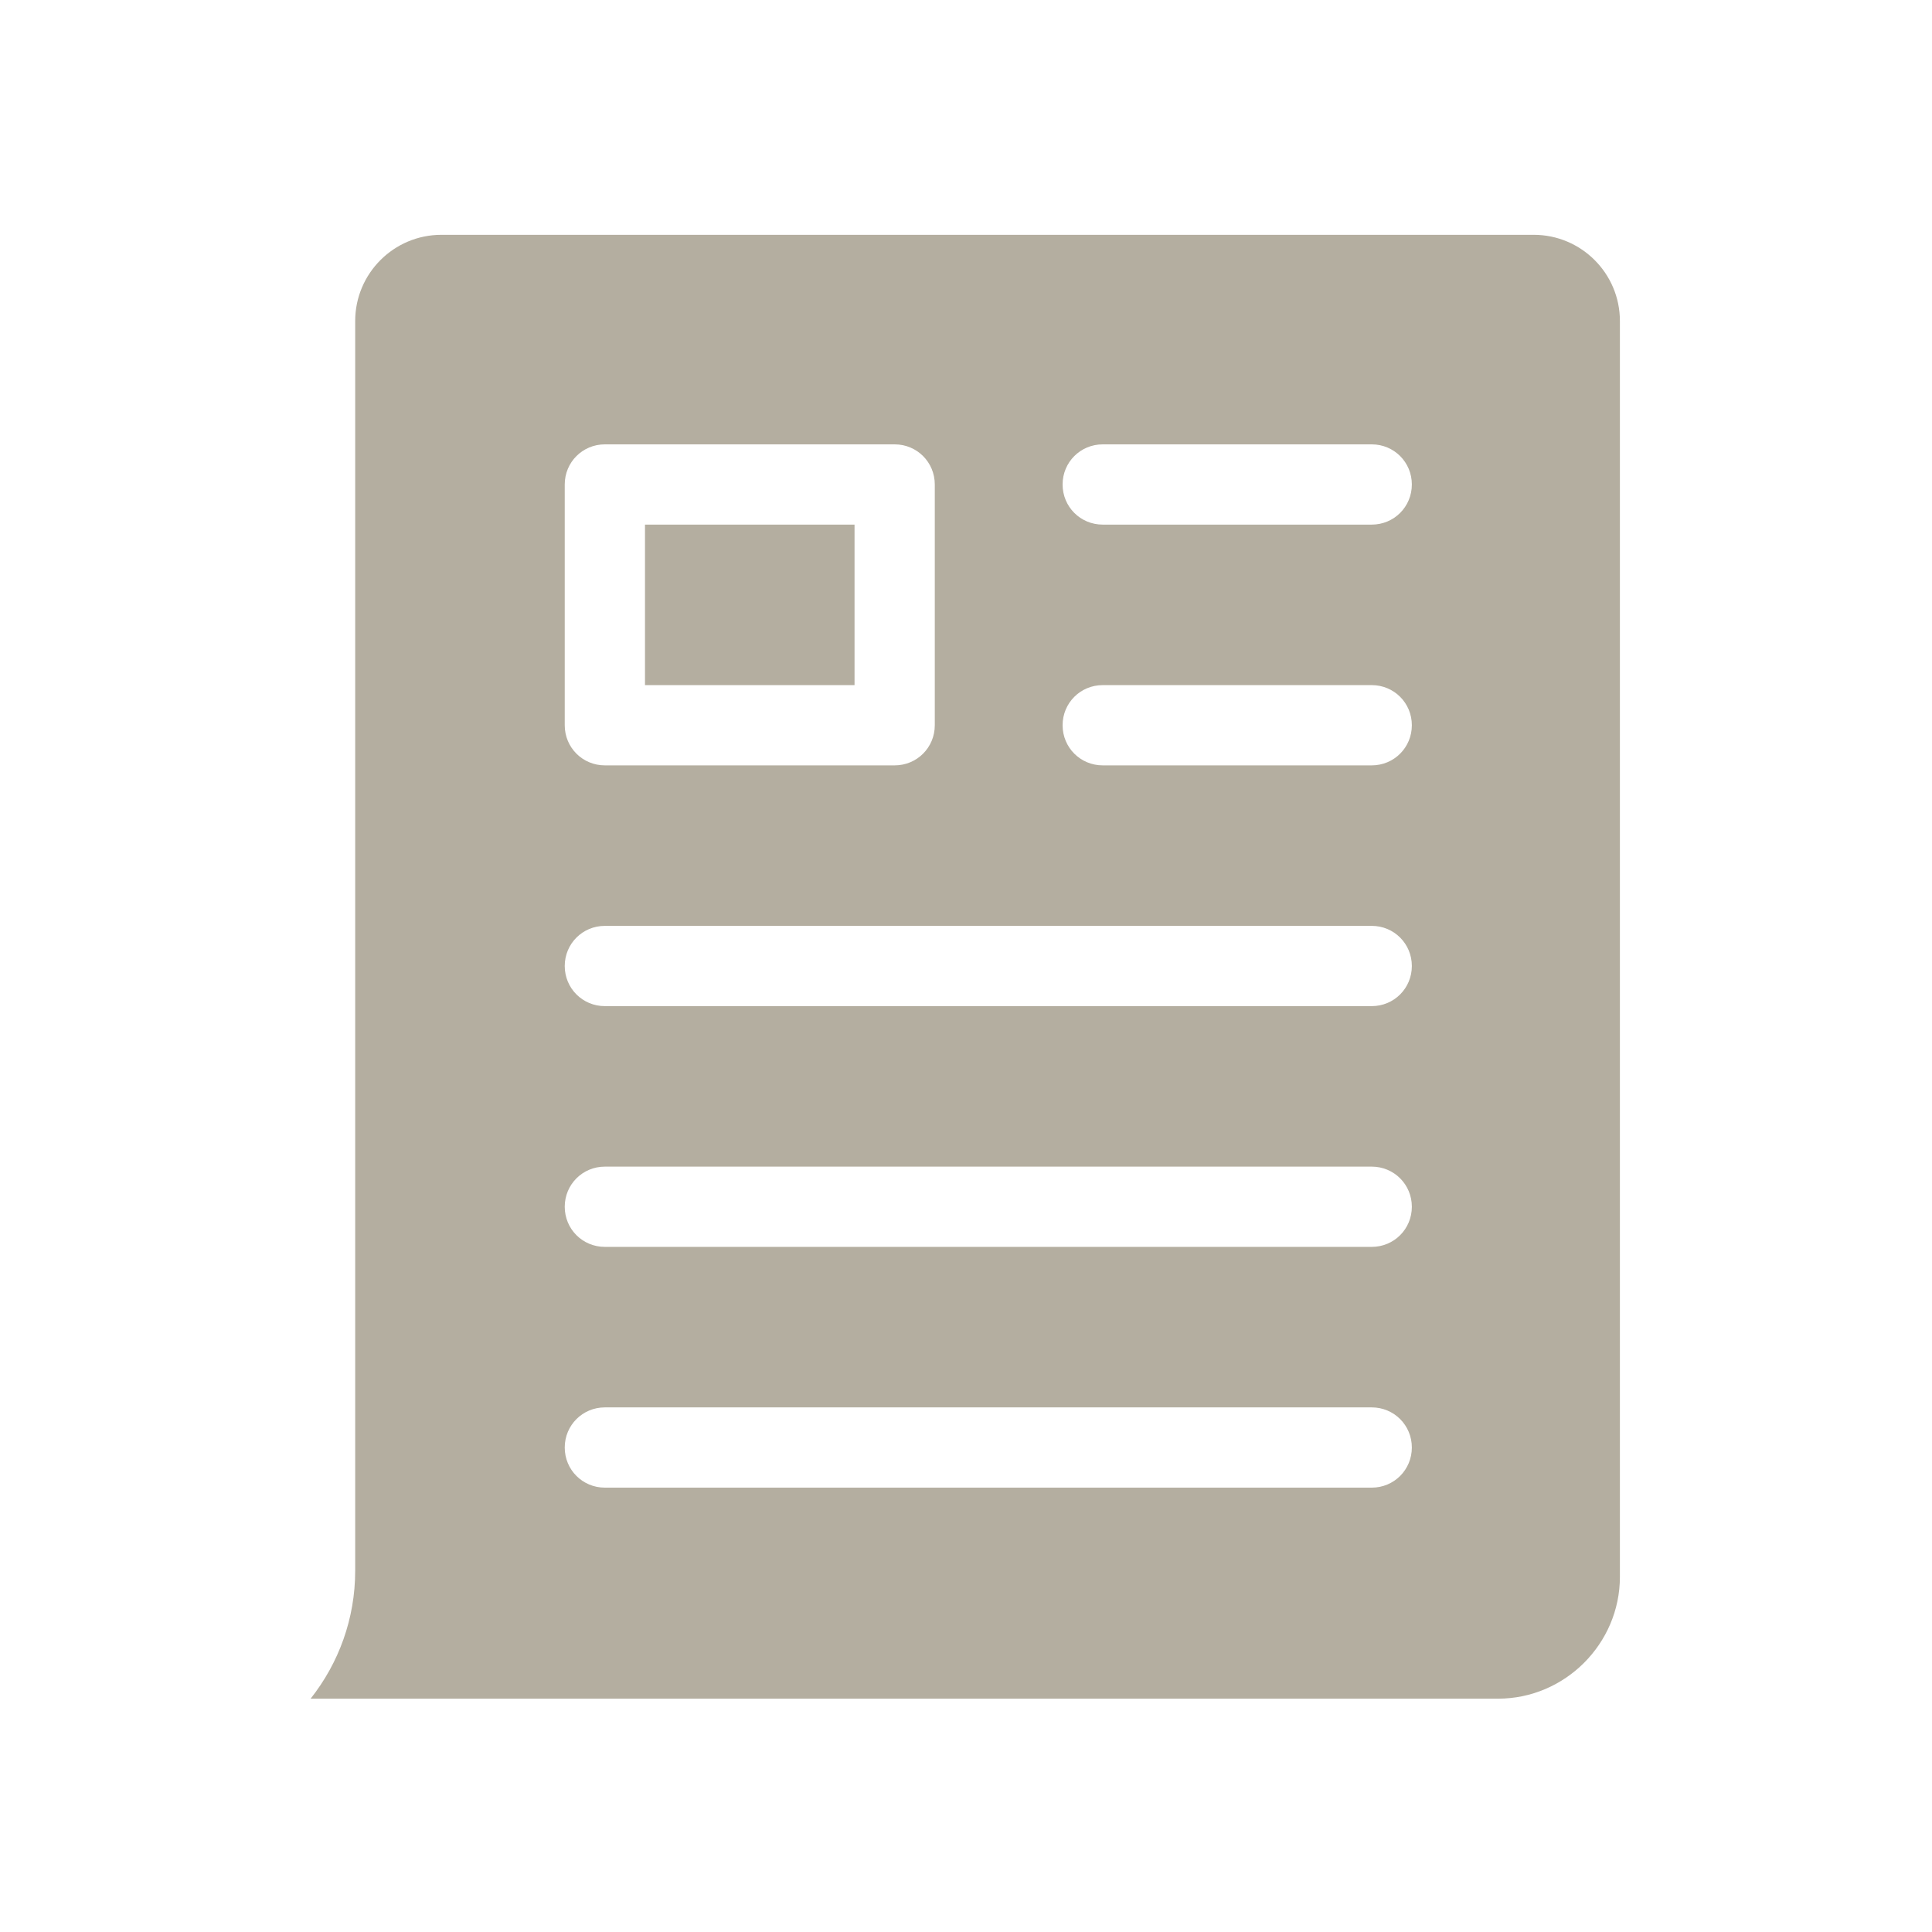 <?xml version="1.0" encoding="utf-8"?>
<!-- Generator: Adobe Illustrator 28.2.0, SVG Export Plug-In . SVG Version: 6.00 Build 0)  -->
<svg version="1.1" id="Layer_2_00000062909882594116144270000007128402780199869615_"
	 xmlns="http://www.w3.org/2000/svg" xmlns:xlink="http://www.w3.org/1999/xlink" x="0px" y="0px" viewBox="0 0 130 130"
	 style="enable-background:new 0 0 130 130;" xml:space="preserve">
<style type="text/css">
	.st0{fill:#B4AEA0;}
</style>
<g id="Livello_2">
	<g>
		<rect x="43.4" y="35.3" class="st0" width="14.1" height="10.8"/>
		<path class="st0" d="M29.7,15.8c-3.2,0-5.8,2.6-5.8,5.8v84.1c0,3.2-1.1,6.2-3,8.6h79.9c4.5,0,8.2-3.7,8.2-8.2V21.6
			c0-3.2-2.6-5.8-5.8-5.8H29.7z M40.7,29.9h19.5c1.5,0,2.7,1.2,2.7,2.7v16.2c0,1.5-1.2,2.7-2.7,2.7H40.7c-1.5,0-2.7-1.2-2.7-2.7
			V32.6C38,31.1,39.2,29.9,40.7,29.9z M92.3,100.1H40.7c-1.5,0-2.7-1.2-2.7-2.7l0,0c0-1.5,1.2-2.7,2.7-2.7h51.6
			c1.5,0,2.7,1.2,2.7,2.7l0,0C95,98.9,93.8,100.1,92.3,100.1z M92.3,83.9H40.7c-1.5,0-2.7-1.2-2.7-2.7l0,0c0-1.5,1.2-2.7,2.7-2.7
			h51.6c1.5,0,2.7,1.2,2.7,2.7l0,0C95,82.7,93.8,83.9,92.3,83.9z M92.3,67.7H40.7c-1.5,0-2.7-1.2-2.7-2.7l0,0c0-1.5,1.2-2.7,2.7-2.7
			h51.6c1.5,0,2.7,1.2,2.7,2.7l0,0C95,66.5,93.8,67.7,92.3,67.7z M92.3,51.5H74.2c-1.5,0-2.7-1.2-2.7-2.7l0,0c0-1.5,1.2-2.7,2.7-2.7
			h18.1c1.5,0,2.7,1.2,2.7,2.7l0,0C95,50.3,93.8,51.5,92.3,51.5z M92.3,35.3H74.2c-1.5,0-2.7-1.2-2.7-2.7l0,0c0-1.5,1.2-2.7,2.7-2.7
			h18.1c1.5,0,2.7,1.2,2.7,2.7l0,0C95,34.1,93.8,35.3,92.3,35.3z"/>
	</g>
</g>
</svg>
